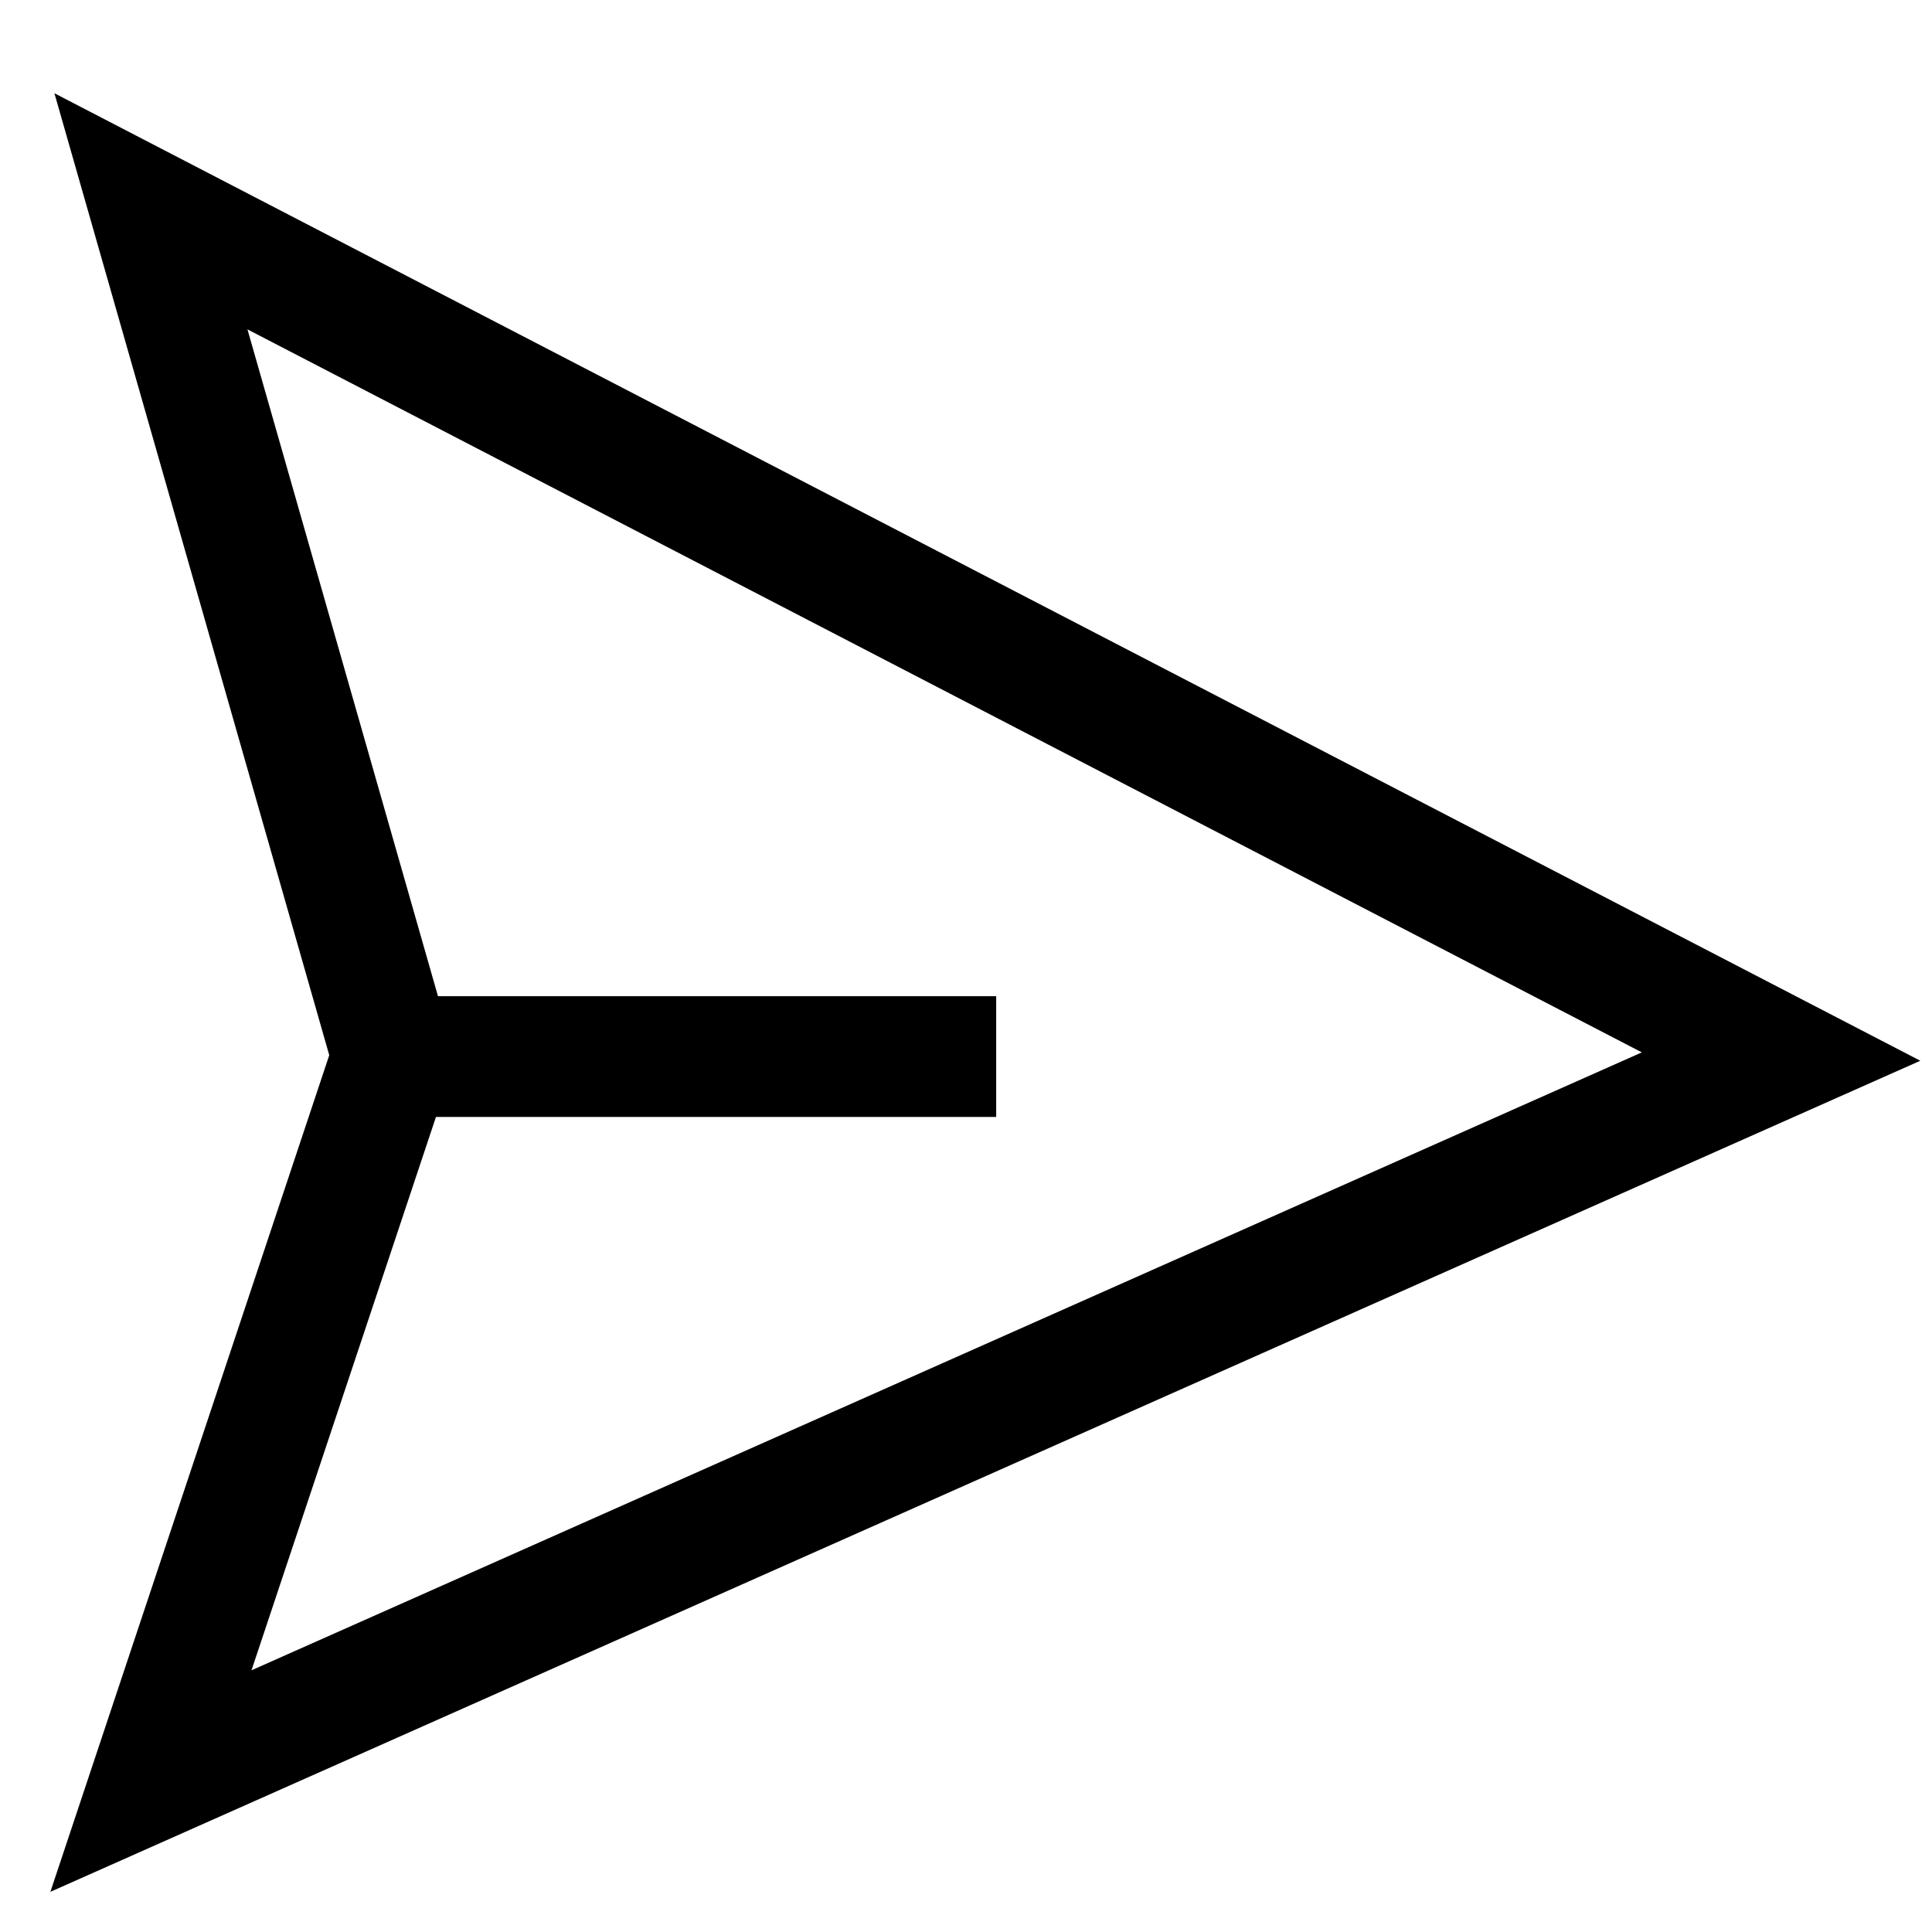 <svg fill="none" stroke="currentColor"    version="1.1" viewBox="0 0 16 16" xmlns="http://www.w3.org/2000/svg">
 <path d="m8.25 8.75h-5m-2-7 13.5 7-13.5 6 2-6z" fill="none" stroke="currentColor"   />
</svg>
